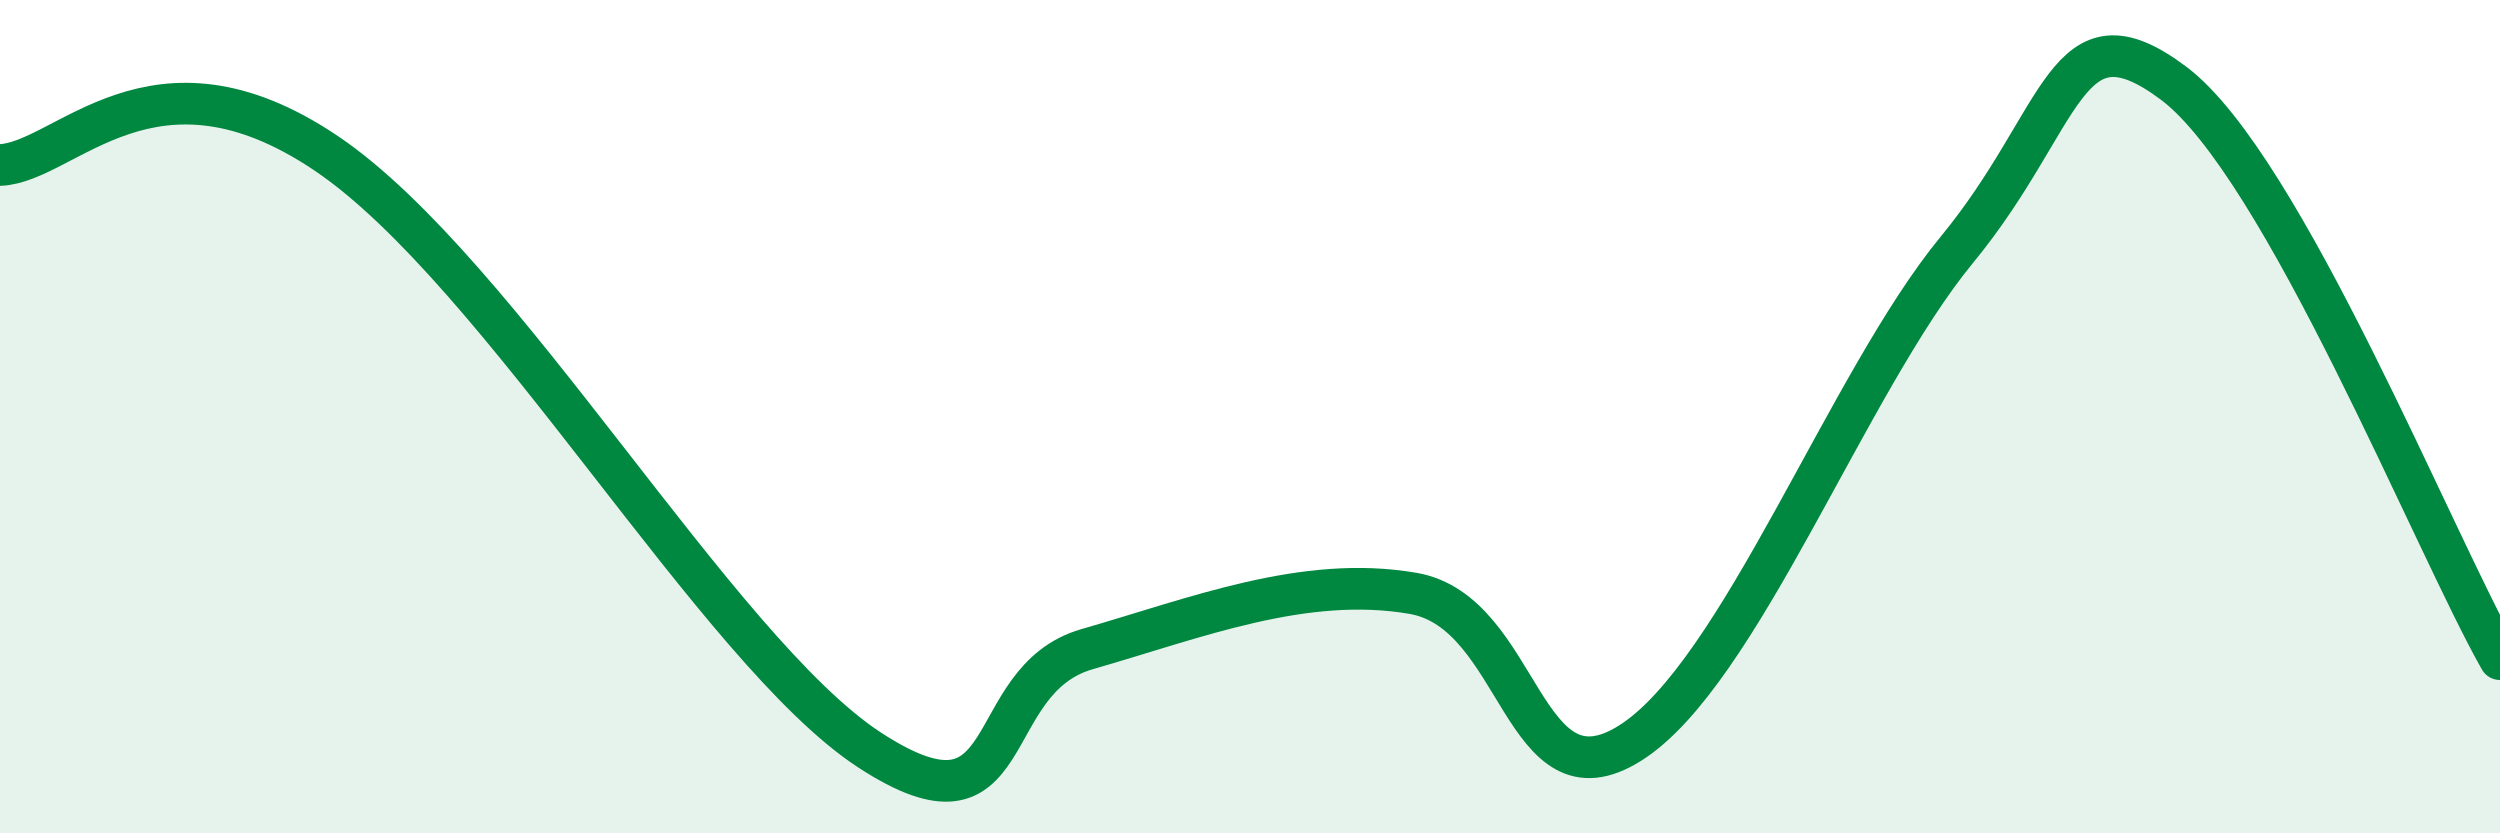 
    <svg width="60" height="20" viewBox="0 0 60 20" xmlns="http://www.w3.org/2000/svg">
      <path
        d="M 0,3.96 C 1.57,3.9 3.66,0.87 7.83,3.68 C 12,6.49 17.22,15.62 20.87,18 C 24.52,20.38 23.48,16.33 26.09,15.58 C 28.7,14.83 31.3,13.79 33.91,14.24 C 36.52,14.69 36.52,19.48 39.13,17.83 C 41.74,16.18 44.35,9.17 46.96,6 C 49.57,2.83 49.56,0.04 52.17,2 C 54.78,3.96 58.43,13.06 60,15.82L60 20L0 20Z"
        fill="#008740"
        opacity="0.1"
        stroke-linecap="round"
        stroke-linejoin="round"
      />
      <path
        d="M 0,3.96 C 1.57,3.9 3.66,0.87 7.83,3.68 C 12,6.49 17.22,15.62 20.87,18 C 24.52,20.38 23.48,16.33 26.09,15.58 C 28.7,14.83 31.3,13.79 33.91,14.24 C 36.52,14.69 36.52,19.48 39.13,17.83 C 41.74,16.18 44.35,9.17 46.96,6 C 49.57,2.83 49.56,0.04 52.17,2 C 54.78,3.96 58.43,13.06 60,15.82"
        stroke="#008740"
        stroke-width="1"
        fill="none"
        stroke-linecap="round"
        stroke-linejoin="round"
      />
    </svg>
  